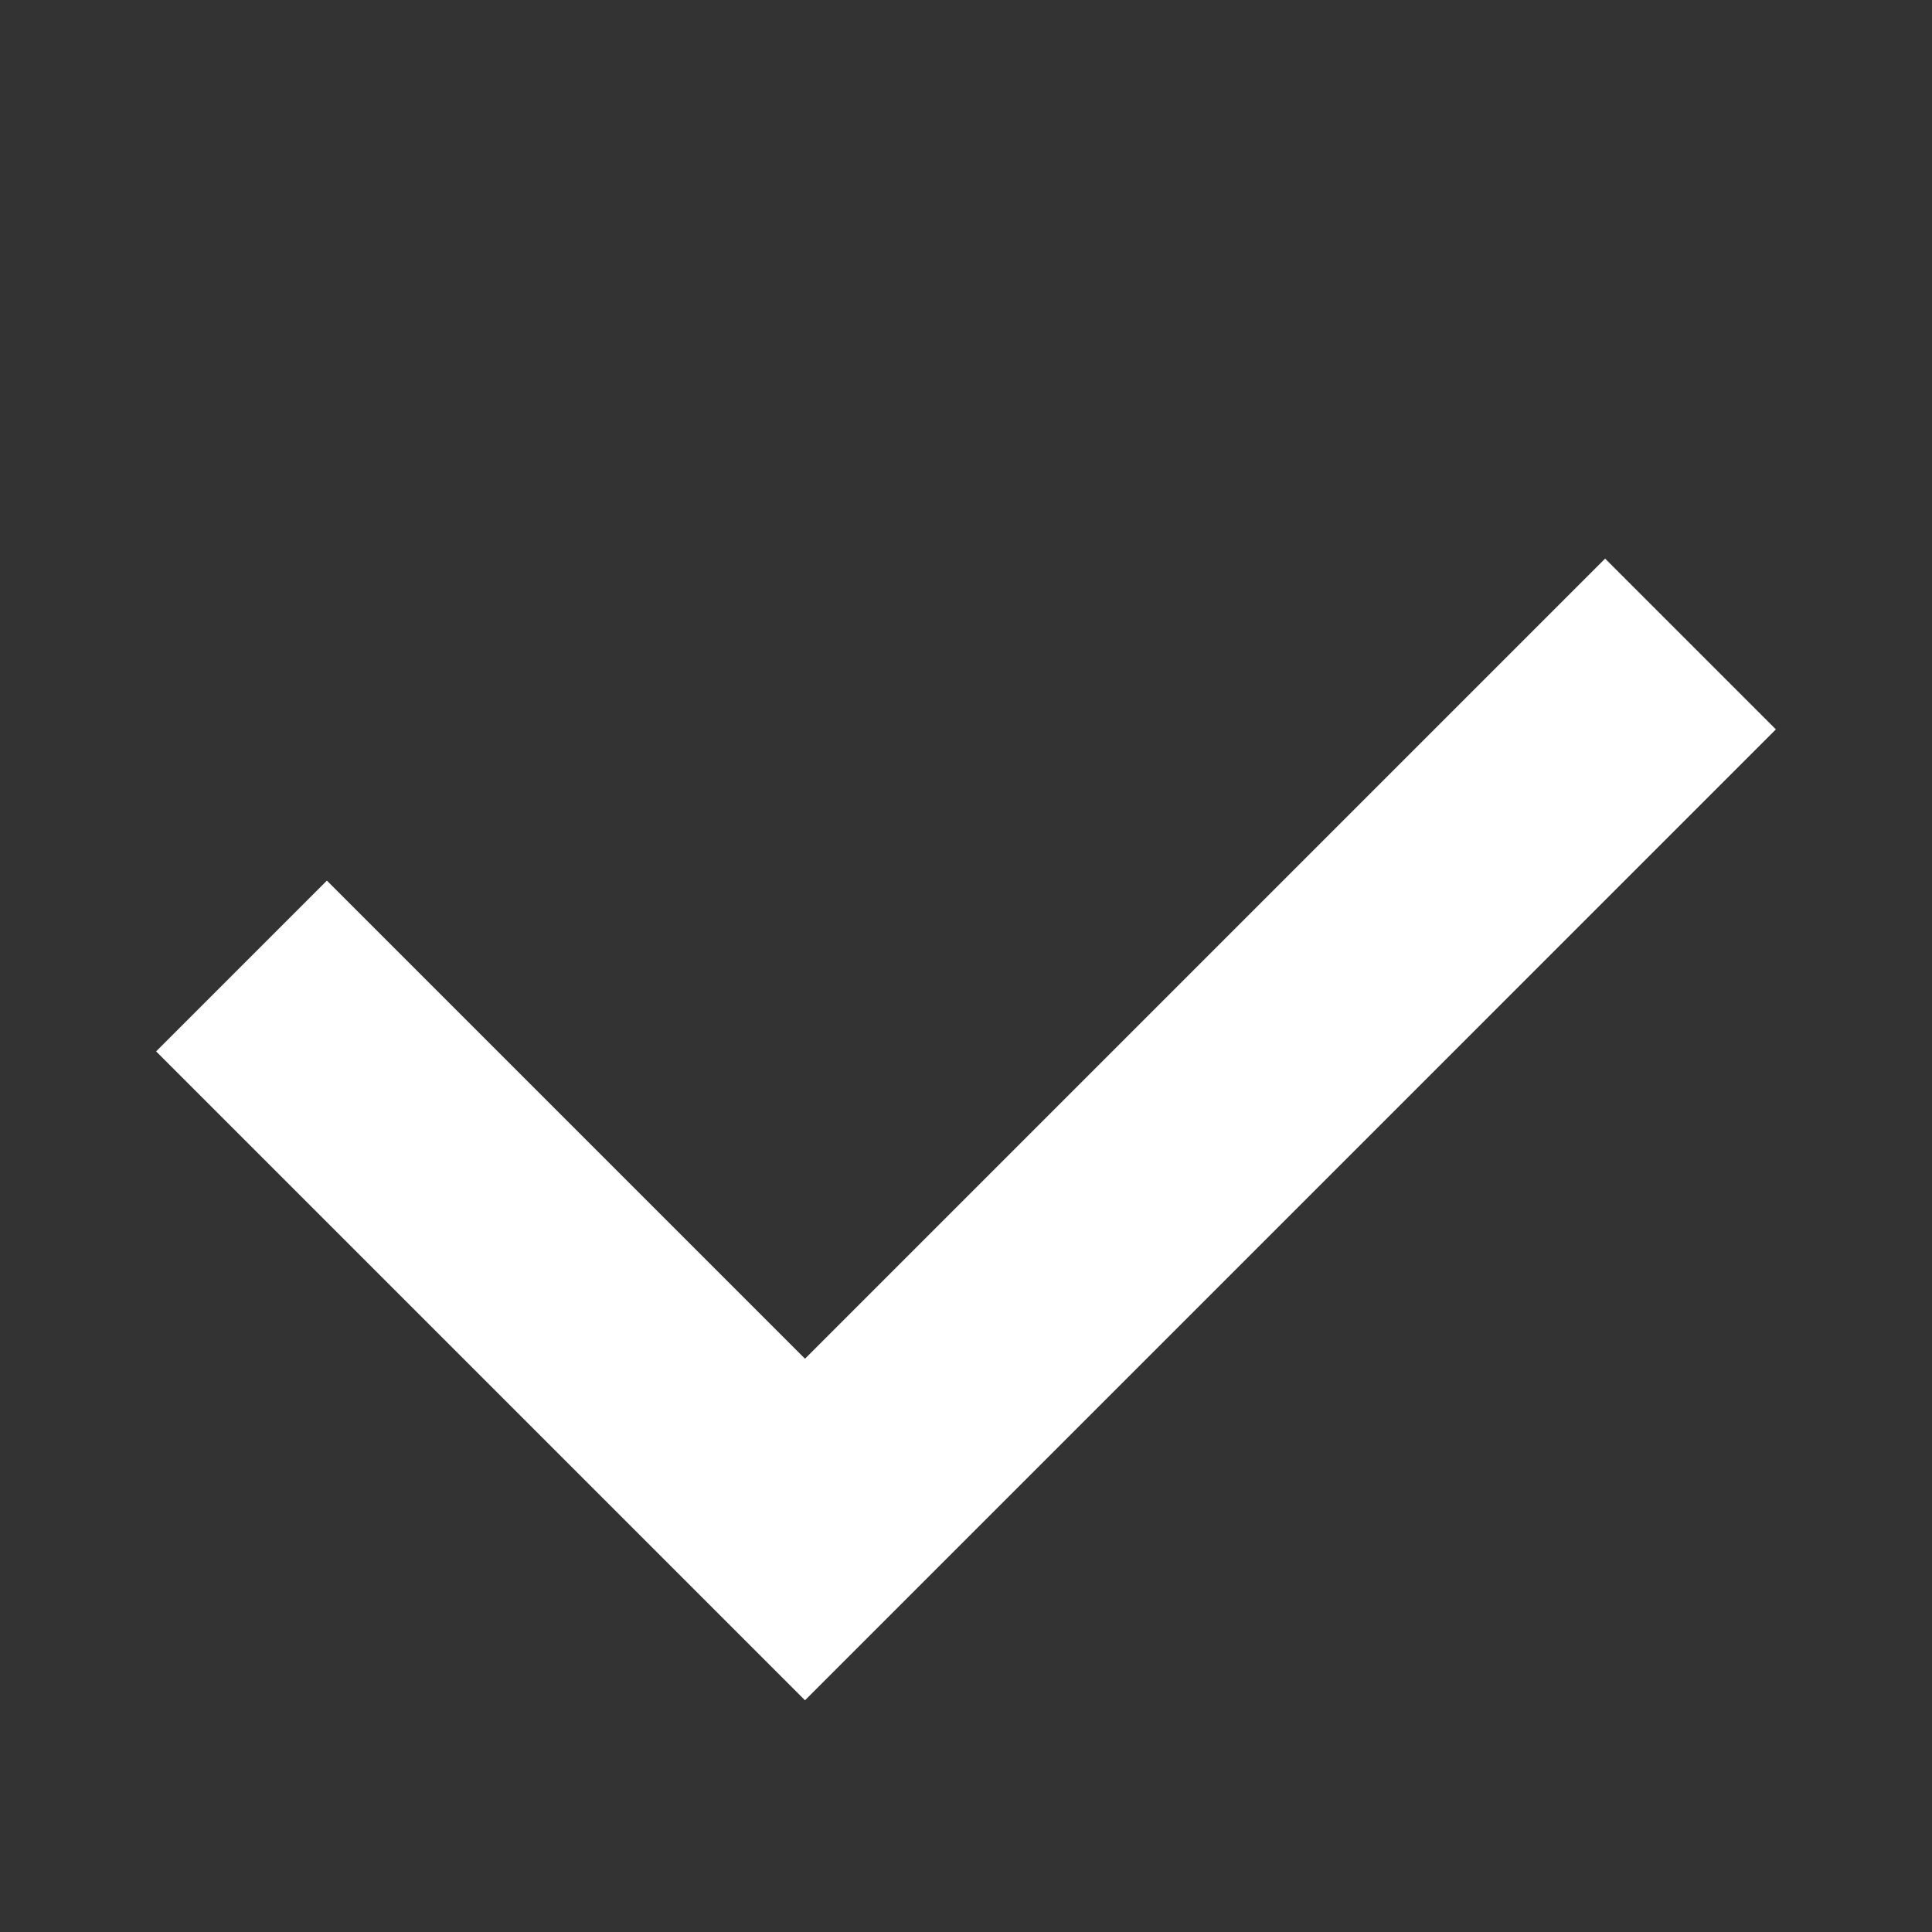 <svg width="24" height="24" viewBox="0 0 24 24" fill="none" xmlns="http://www.w3.org/2000/svg">
<rect x="0" y="0" width="24" height="24" fill="#333333" stroke="none"/>
<path d="M3 12L10 19L21 8" stroke="white" style="stroke:white;stroke-opacity:1;" stroke-width="3"/>
</svg>
